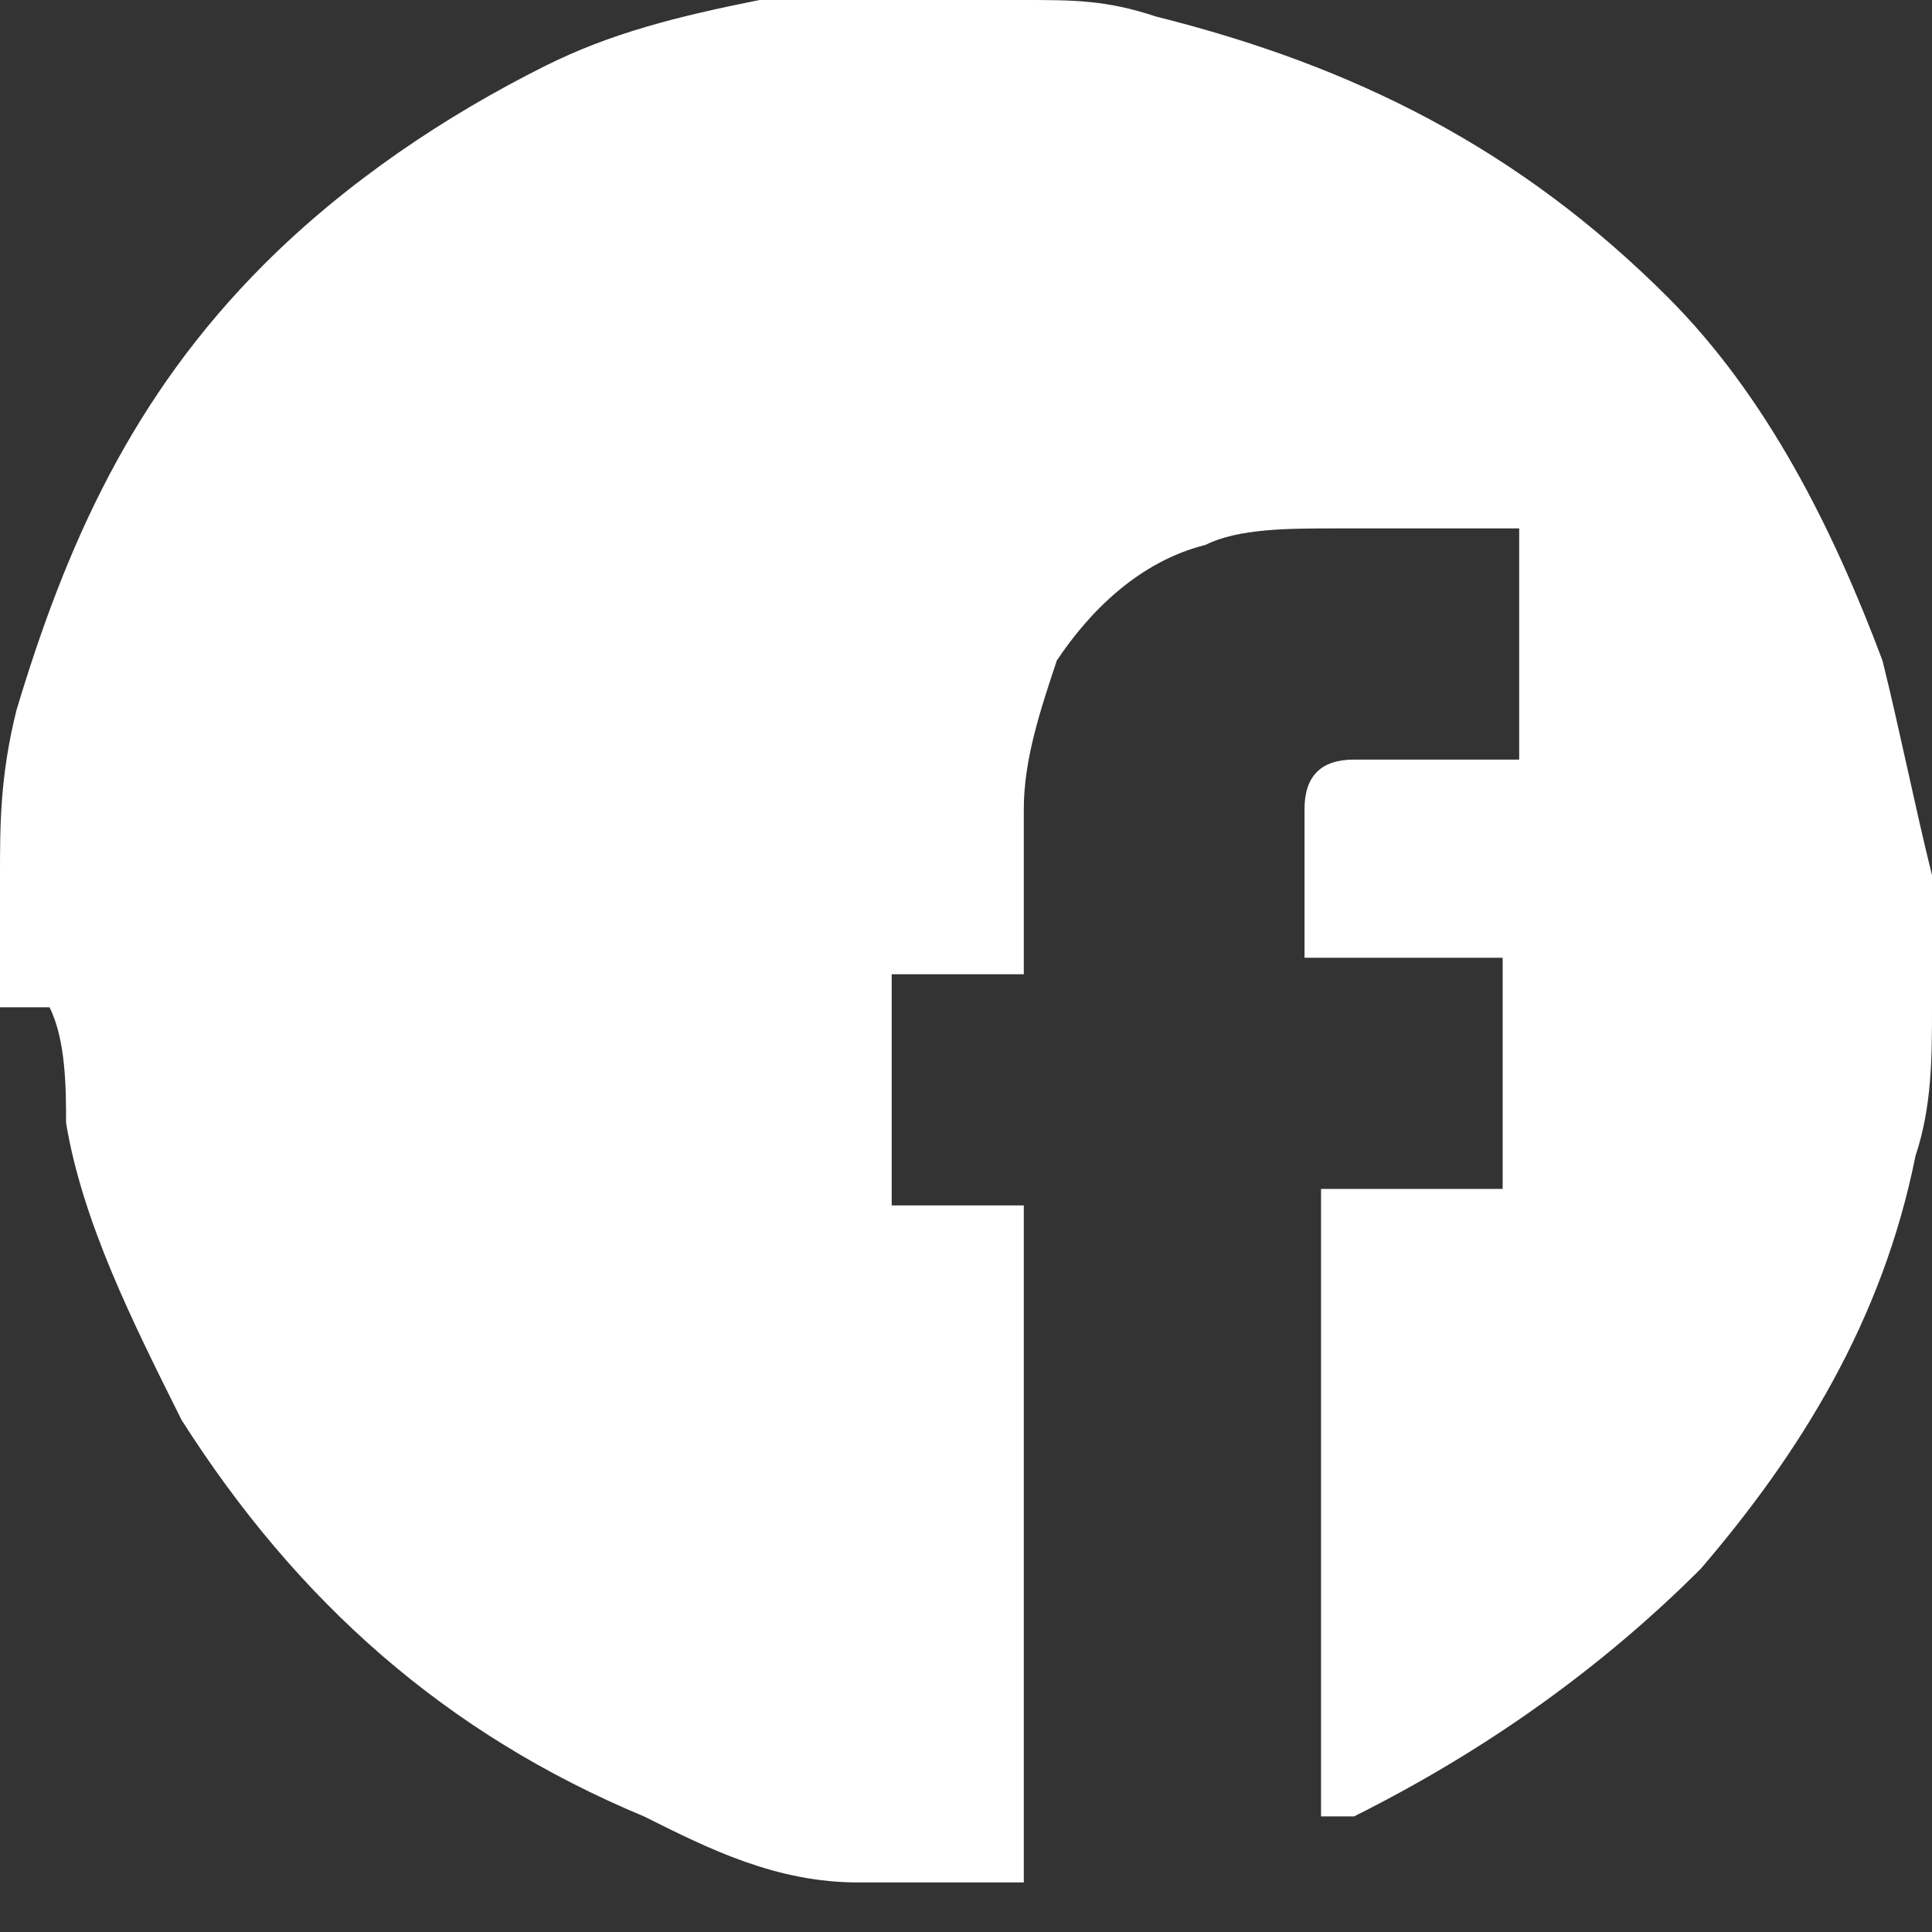 <?xml version="1.0" encoding="UTF-8"?>
<svg id="Ebene_1" data-name="Ebene 1" xmlns="http://www.w3.org/2000/svg" version="1.1" xmlns:xlink="http://www.w3.org/1999/xlink" viewBox="0 0 11.7 11.7">
  <rect x="0" y="0" width="11.7" height="11.7" fill="#333333" stroke="none"/>
  <defs>
    <style>
      .cls-1 {
        fill: none;
      }

      .cls-1, .cls-2 {
        stroke-width: 0px;
      }

      .cls-3 {
        clip-path: url(#clippath);
      }

      .cls-2 {
        fill: #fff;
      }
    </style>
    <clipPath id="clippath">
      <rect class="cls-1" width="11.7" height="11.7"/>
    </clipPath>
  </defs>
  <g class="cls-3">
    <path class="cls-2" d="M5.4,0h.8s0,0,0,0c.3,0,.5,0,.8.1,1.2.3,2.2.8,3.1,1.7.6.6,1,1.4,1.3,2.2.1.4.2.9.3,1.3,0,0,0,0,0,0h0c0,.1,0,.1,0,.1,0,0,0,0,0,0v.5s0,0,0,0c0,0,0,0,0,0h0c0,.1,0,.2,0,.2,0,.3,0,.6-.1.9-.2,1-.7,1.8-1.3,2.5-.6.6-1.3,1.1-2.1,1.5,0,0-.2,0-.2,0,0,0,0,0,0,0,0-1.3,0-2.5,0-3.8,0,0,0,0,0,0,.4,0,.7,0,1.1,0,0,0,0,0,0,0,0-.2,0-.3,0-.5,0-.3,0-.6,0-.9,0,0,0,0,0,0-.4,0-.8,0-1.2,0,0,0,0,0,0,0,0-.2,0-.5,0-.7,0,0,0-.1,0-.2,0-.2.1-.3.3-.3,0,0,.1,0,.2,0,.3,0,.5,0,.8,0s0,0,0,0c0-.5,0-.9,0-1.4,0,0,0,0,0,0-.4,0-.7,0-1.1,0-.3,0-.6,0-.8.1-.4.1-.7.4-.9.7-.1.3-.2.6-.2.9,0,.3,0,.7,0,1s0,0,0,0c-.3,0-.5,0-.8,0,0,0,0,0,0,0,0,.5,0,.9,0,1.4,0,0,0,0,0,0,.3,0,.5,0,.8,0,0,0,0,0,0,0,0,0,0,0,0,.1v4q0,0,0,0s0,0,0,0h-.4s0,0,0,0c0,0,0,0,0,0h-.1s0,0,0,0c-.2,0-.3,0-.5,0-.5,0-.9-.2-1.3-.4-1.2-.5-2.1-1.3-2.8-2.4-.3-.6-.6-1.2-.7-1.8,0-.2,0-.5-.1-.7,0,0,0,0,0,0H0c0-.1,0-.1,0-.1,0,0,0,0,0,0v-.7s0,0,0,0c0-.3,0-.6.1-1,.3-1,.7-1.9,1.5-2.7.5-.5,1.1-.9,1.7-1.2.4-.2.8-.3,1.3-.4.2,0,.5,0,.7-.1,0,0,0,0,0,0"/>
  </g>
</svg>